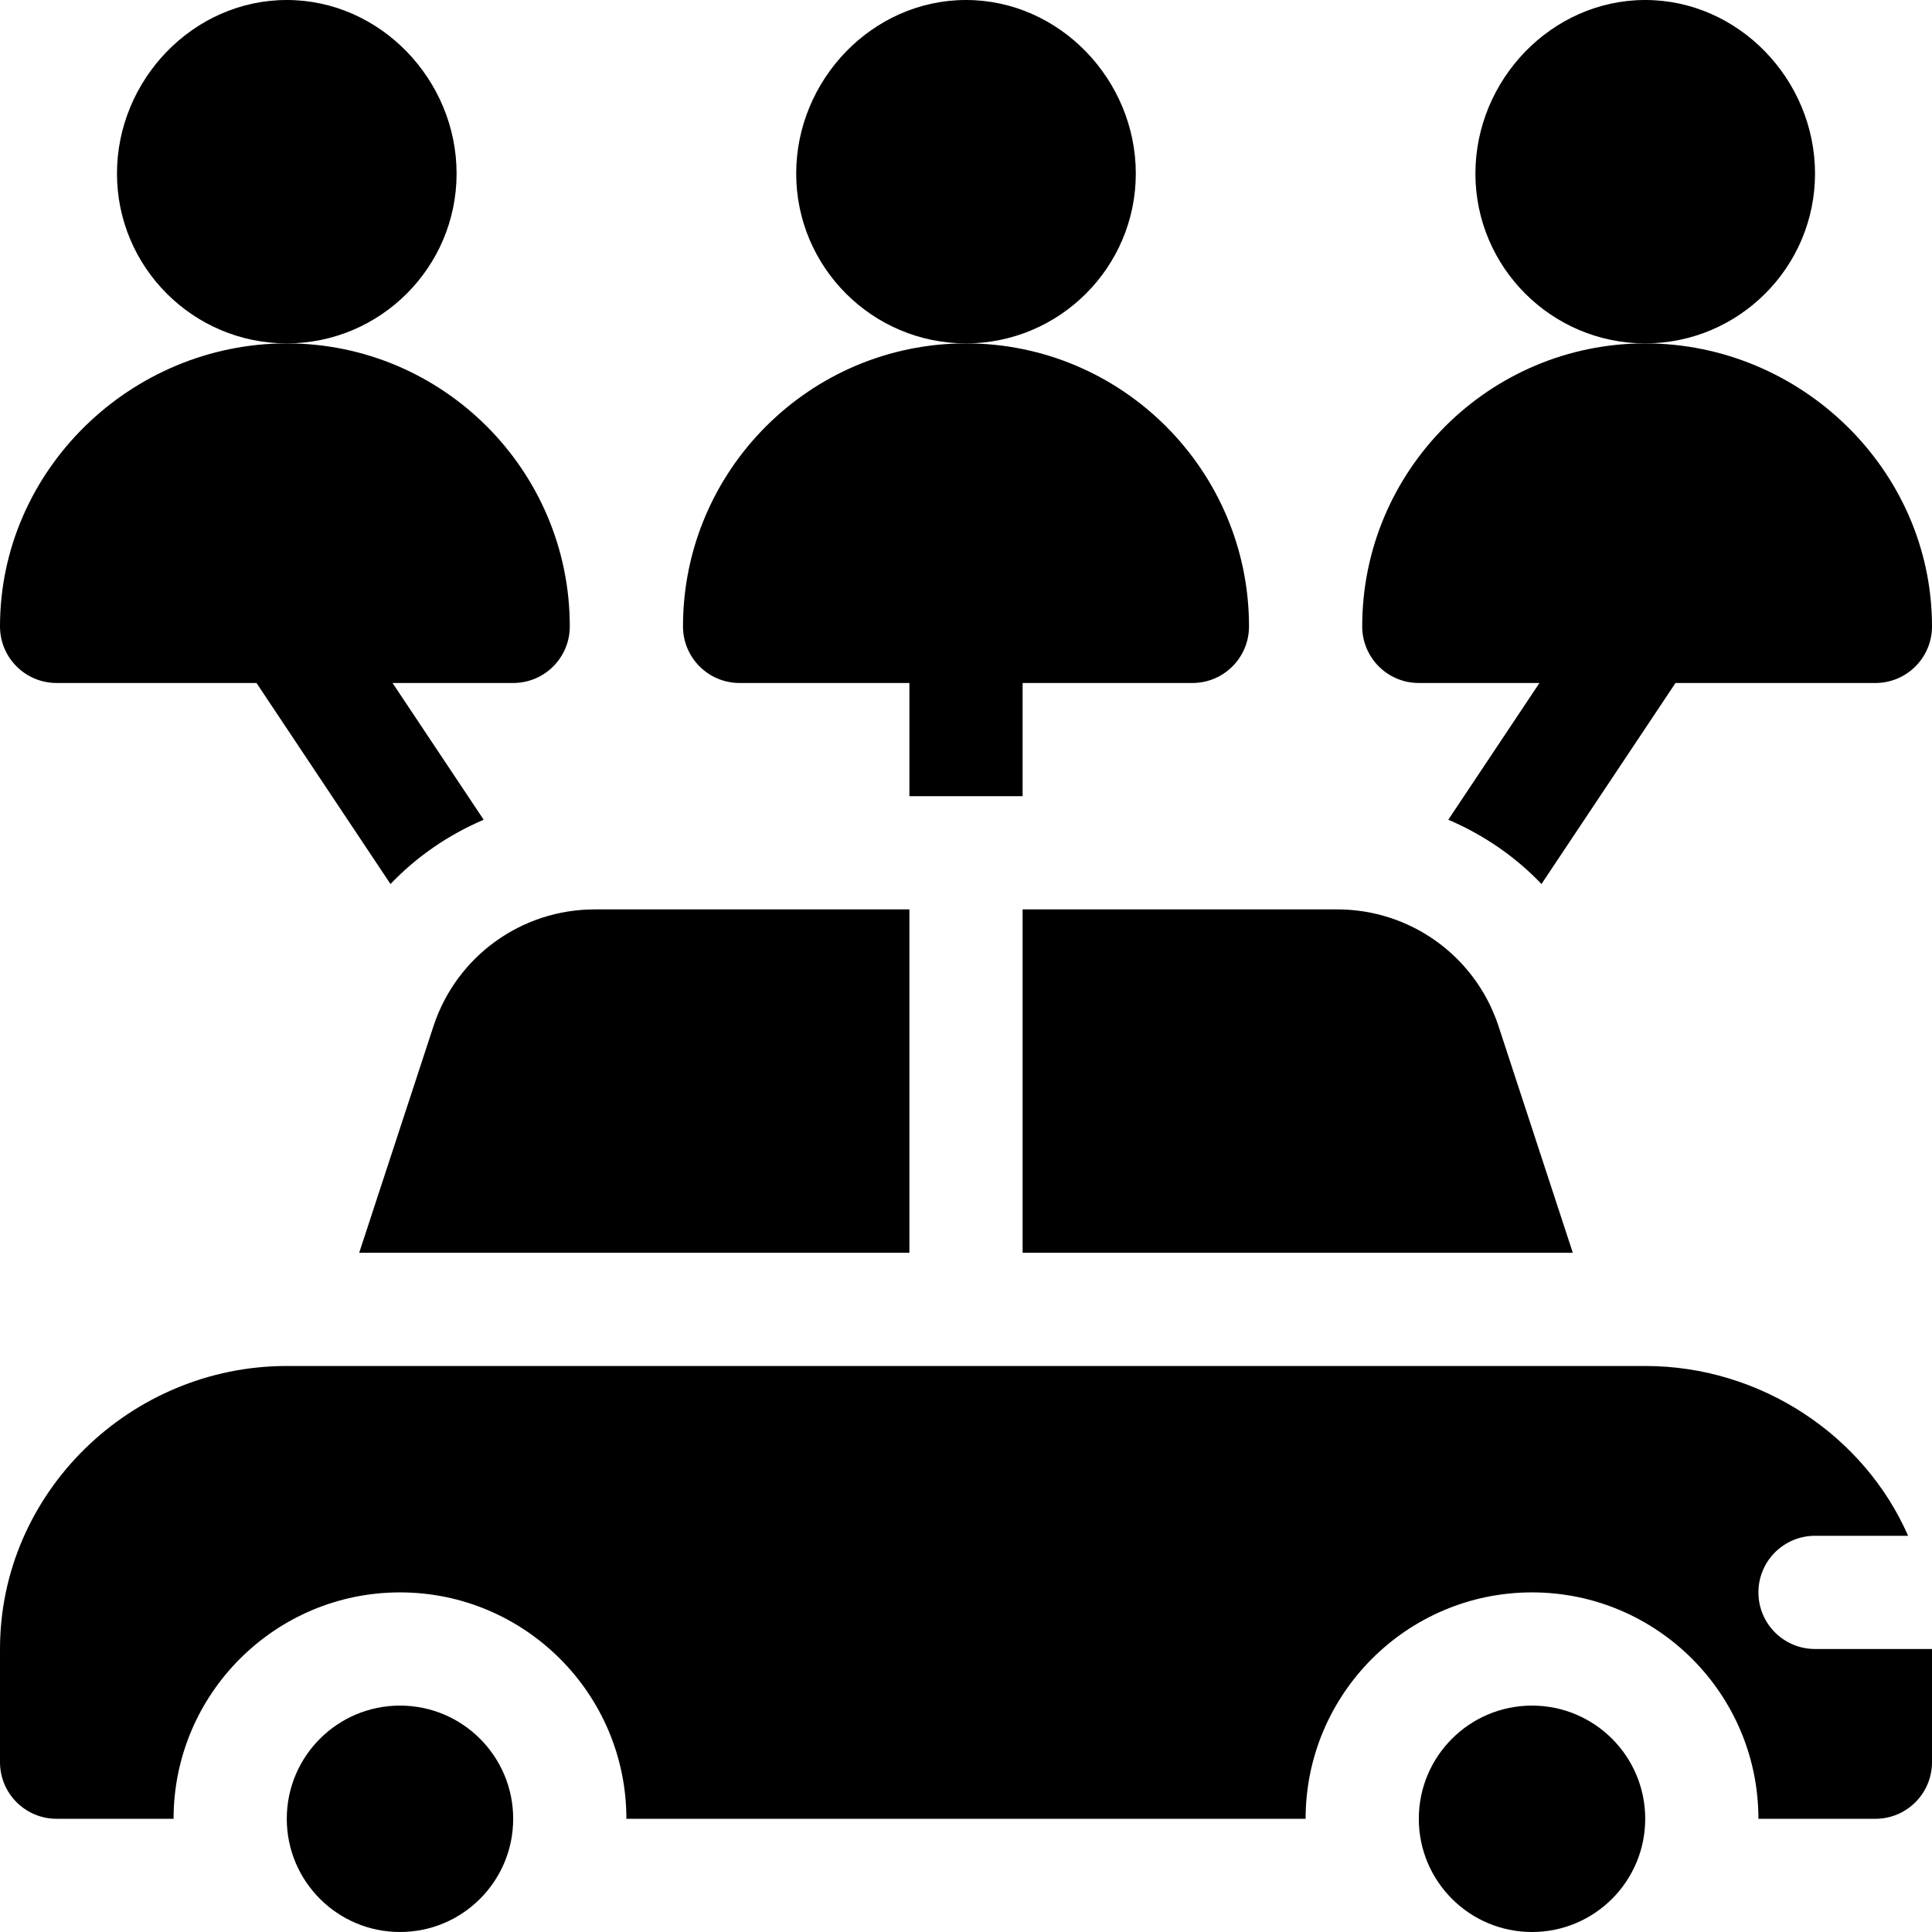 <svg id="Capa_1" enable-background="new 0 0 512 512" height="512" viewBox="0 0 512 512" width="512" xmlns="http://www.w3.org/2000/svg"><g><path d="m481 46c0-24.814-20.186-46-45-46s-45 21.186-45 46 20.186 45 45 45 45-20.186 45-45z"/><path d="m436 91c-41.353 0-75 33.647-75 75 0 8.291 6.709 15 15 15h31.972l-24.159 36.235c9.311 3.986 17.714 9.721 24.699 17.034l35.515-53.269h52.973c8.291 0 15-6.709 15-15 0-41.353-34.647-75-76-75z"/><path d="m121 46c0-24.814-20.186-46-45-46s-45 21.186-45 46 20.186 45 45 45 45-20.186 45-45z"/><path d="m15 181h52.973l35.51 53.275c6.984-7.313 15.385-13.05 24.697-17.036l-24.156-36.239h31.976c8.291 0 15-6.709 15-15 0-41.353-33.647-75-75-75s-76 33.647-76 75c0 8.291 6.709 15 15 15z"/><path d="m301 46c0-24.814-20.186-46-45-46s-45 21.186-45 46 20.186 45 45 45 45-20.186 45-45z"/><path d="m196 181h45v30h30v-30h45c8.291 0 15-6.709 15-15 0-41.353-33.647-75-75-75s-75 33.647-75 75c0 8.291 6.709 15 15 15z"/><circle cx="106" cy="482" r="30"/><circle cx="406" cy="482" r="30"/><path d="m466 422c0-8.291 6.709-15 15-15h24.668c-11.581-26.468-38.928-45-69.668-45h-360c-41.422 0-76 33.578-76 75v30c0 8.284 6.716 15 15 15h31c0-33.091 26.909-60 60-60s60 26.909 60 60h180c0-33.091 26.909-60 60-60s60 26.909 60 60h31c8.284 0 15-6.716 15-15v-30h-31c-8.291 0-15-6.709-15-15z"/><path d="m271 332h145.811l-19.746-60.238c-6.138-18.399-23.292-30.762-42.686-30.762h-83.379z"/><path d="m114.936 271.762-19.747 60.238h145.811v-91h-83.379c-19.394 0-36.548 12.363-42.685 30.762z"/></g></svg>